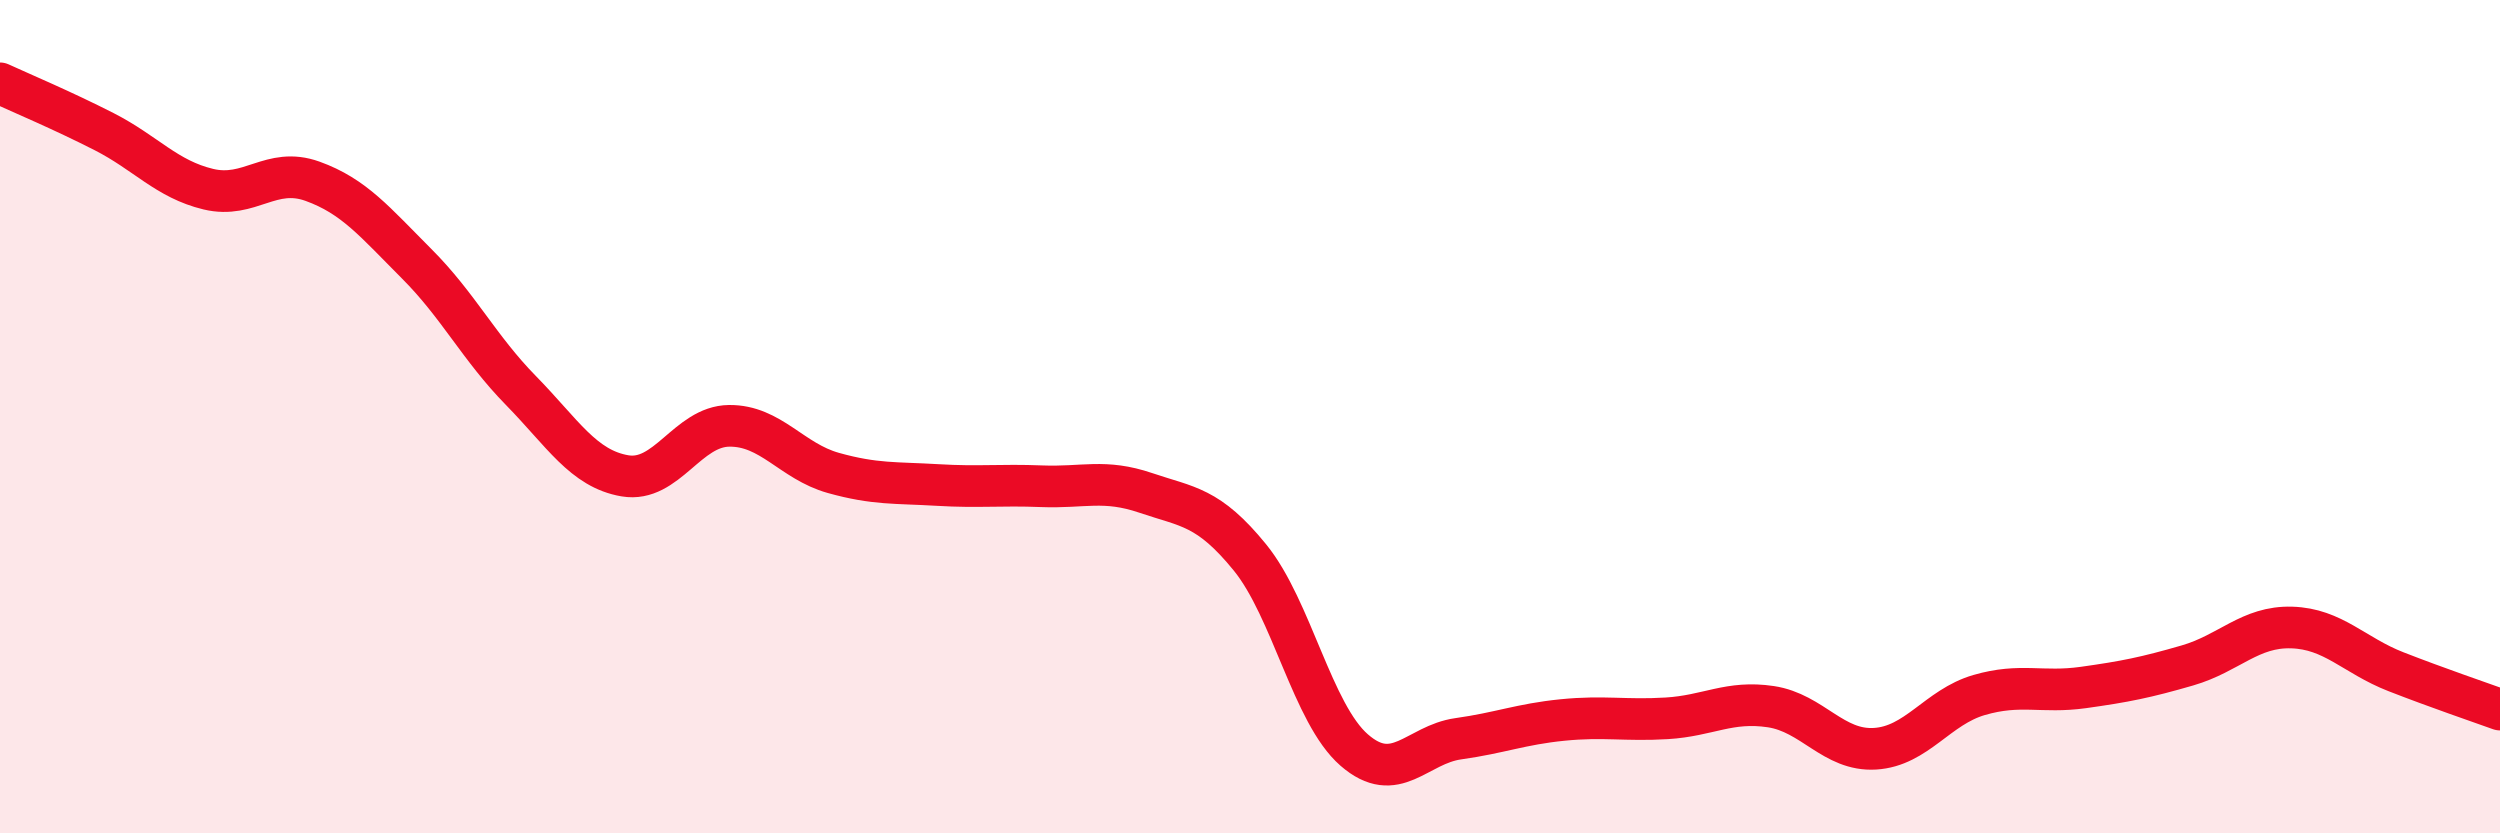 
    <svg width="60" height="20" viewBox="0 0 60 20" xmlns="http://www.w3.org/2000/svg">
      <path
        d="M 0,2 C 0.5,2.23 1.5,2.65 2.5,3.16 C 3.5,3.67 4,4.3 5,4.54 C 6,4.78 6.5,3.99 7.5,4.35 C 8.5,4.71 9,5.33 10,6.33 C 11,7.33 11.5,8.35 12.5,9.37 C 13.5,10.39 14,11.25 15,11.42 C 16,11.59 16.5,10.23 17.5,10.22 C 18.5,10.21 19,11.07 20,11.35 C 21,11.63 21.5,11.58 22.5,11.64 C 23.5,11.7 24,11.63 25,11.67 C 26,11.71 26.5,11.49 27.5,11.83 C 28.5,12.17 29,12.15 30,13.38 C 31,14.61 31.5,17.13 32.5,18 C 33.5,18.87 34,17.87 35,17.73 C 36,17.59 36.5,17.38 37.5,17.28 C 38.5,17.18 39,17.3 40,17.24 C 41,17.18 41.5,16.81 42.5,16.96 C 43.5,17.11 44,18.03 45,17.97 C 46,17.91 46.5,16.97 47.5,16.68 C 48.5,16.39 49,16.64 50,16.5 C 51,16.36 51.5,16.26 52.5,15.97 C 53.5,15.68 54,15.03 55,15.06 C 56,15.09 56.5,15.73 57.5,16.12 C 58.5,16.51 59.5,16.85 60,17.03L60 20L0 20Z"
        fill="#EB0A25"
        opacity="0.1"
        stroke-linecap="round"
        stroke-linejoin="round"
      />
      <path
        d="M 0,2 C 0.5,2.23 1.5,2.65 2.5,3.16 C 3.5,3.67 4,4.3 5,4.54 C 6,4.78 6.5,3.99 7.5,4.35 C 8.5,4.71 9,5.33 10,6.33 C 11,7.33 11.5,8.35 12.5,9.37 C 13.5,10.39 14,11.25 15,11.42 C 16,11.59 16.5,10.23 17.5,10.22 C 18.5,10.21 19,11.07 20,11.35 C 21,11.63 21.5,11.58 22.5,11.64 C 23.5,11.7 24,11.63 25,11.67 C 26,11.71 26.5,11.49 27.5,11.83 C 28.5,12.17 29,12.15 30,13.38 C 31,14.61 31.5,17.13 32.5,18 C 33.5,18.87 34,17.87 35,17.73 C 36,17.59 36.5,17.38 37.5,17.28 C 38.5,17.18 39,17.3 40,17.24 C 41,17.18 41.5,16.81 42.5,16.96 C 43.5,17.11 44,18.03 45,17.97 C 46,17.91 46.5,16.97 47.5,16.68 C 48.5,16.39 49,16.64 50,16.5 C 51,16.36 51.5,16.26 52.5,15.97 C 53.5,15.68 54,15.03 55,15.06 C 56,15.09 56.5,15.73 57.5,16.12 C 58.5,16.51 59.5,16.85 60,17.03"
        stroke="#EB0A25"
        stroke-width="1"
        fill="none"
        stroke-linecap="round"
        stroke-linejoin="round"
      />
    </svg>
  